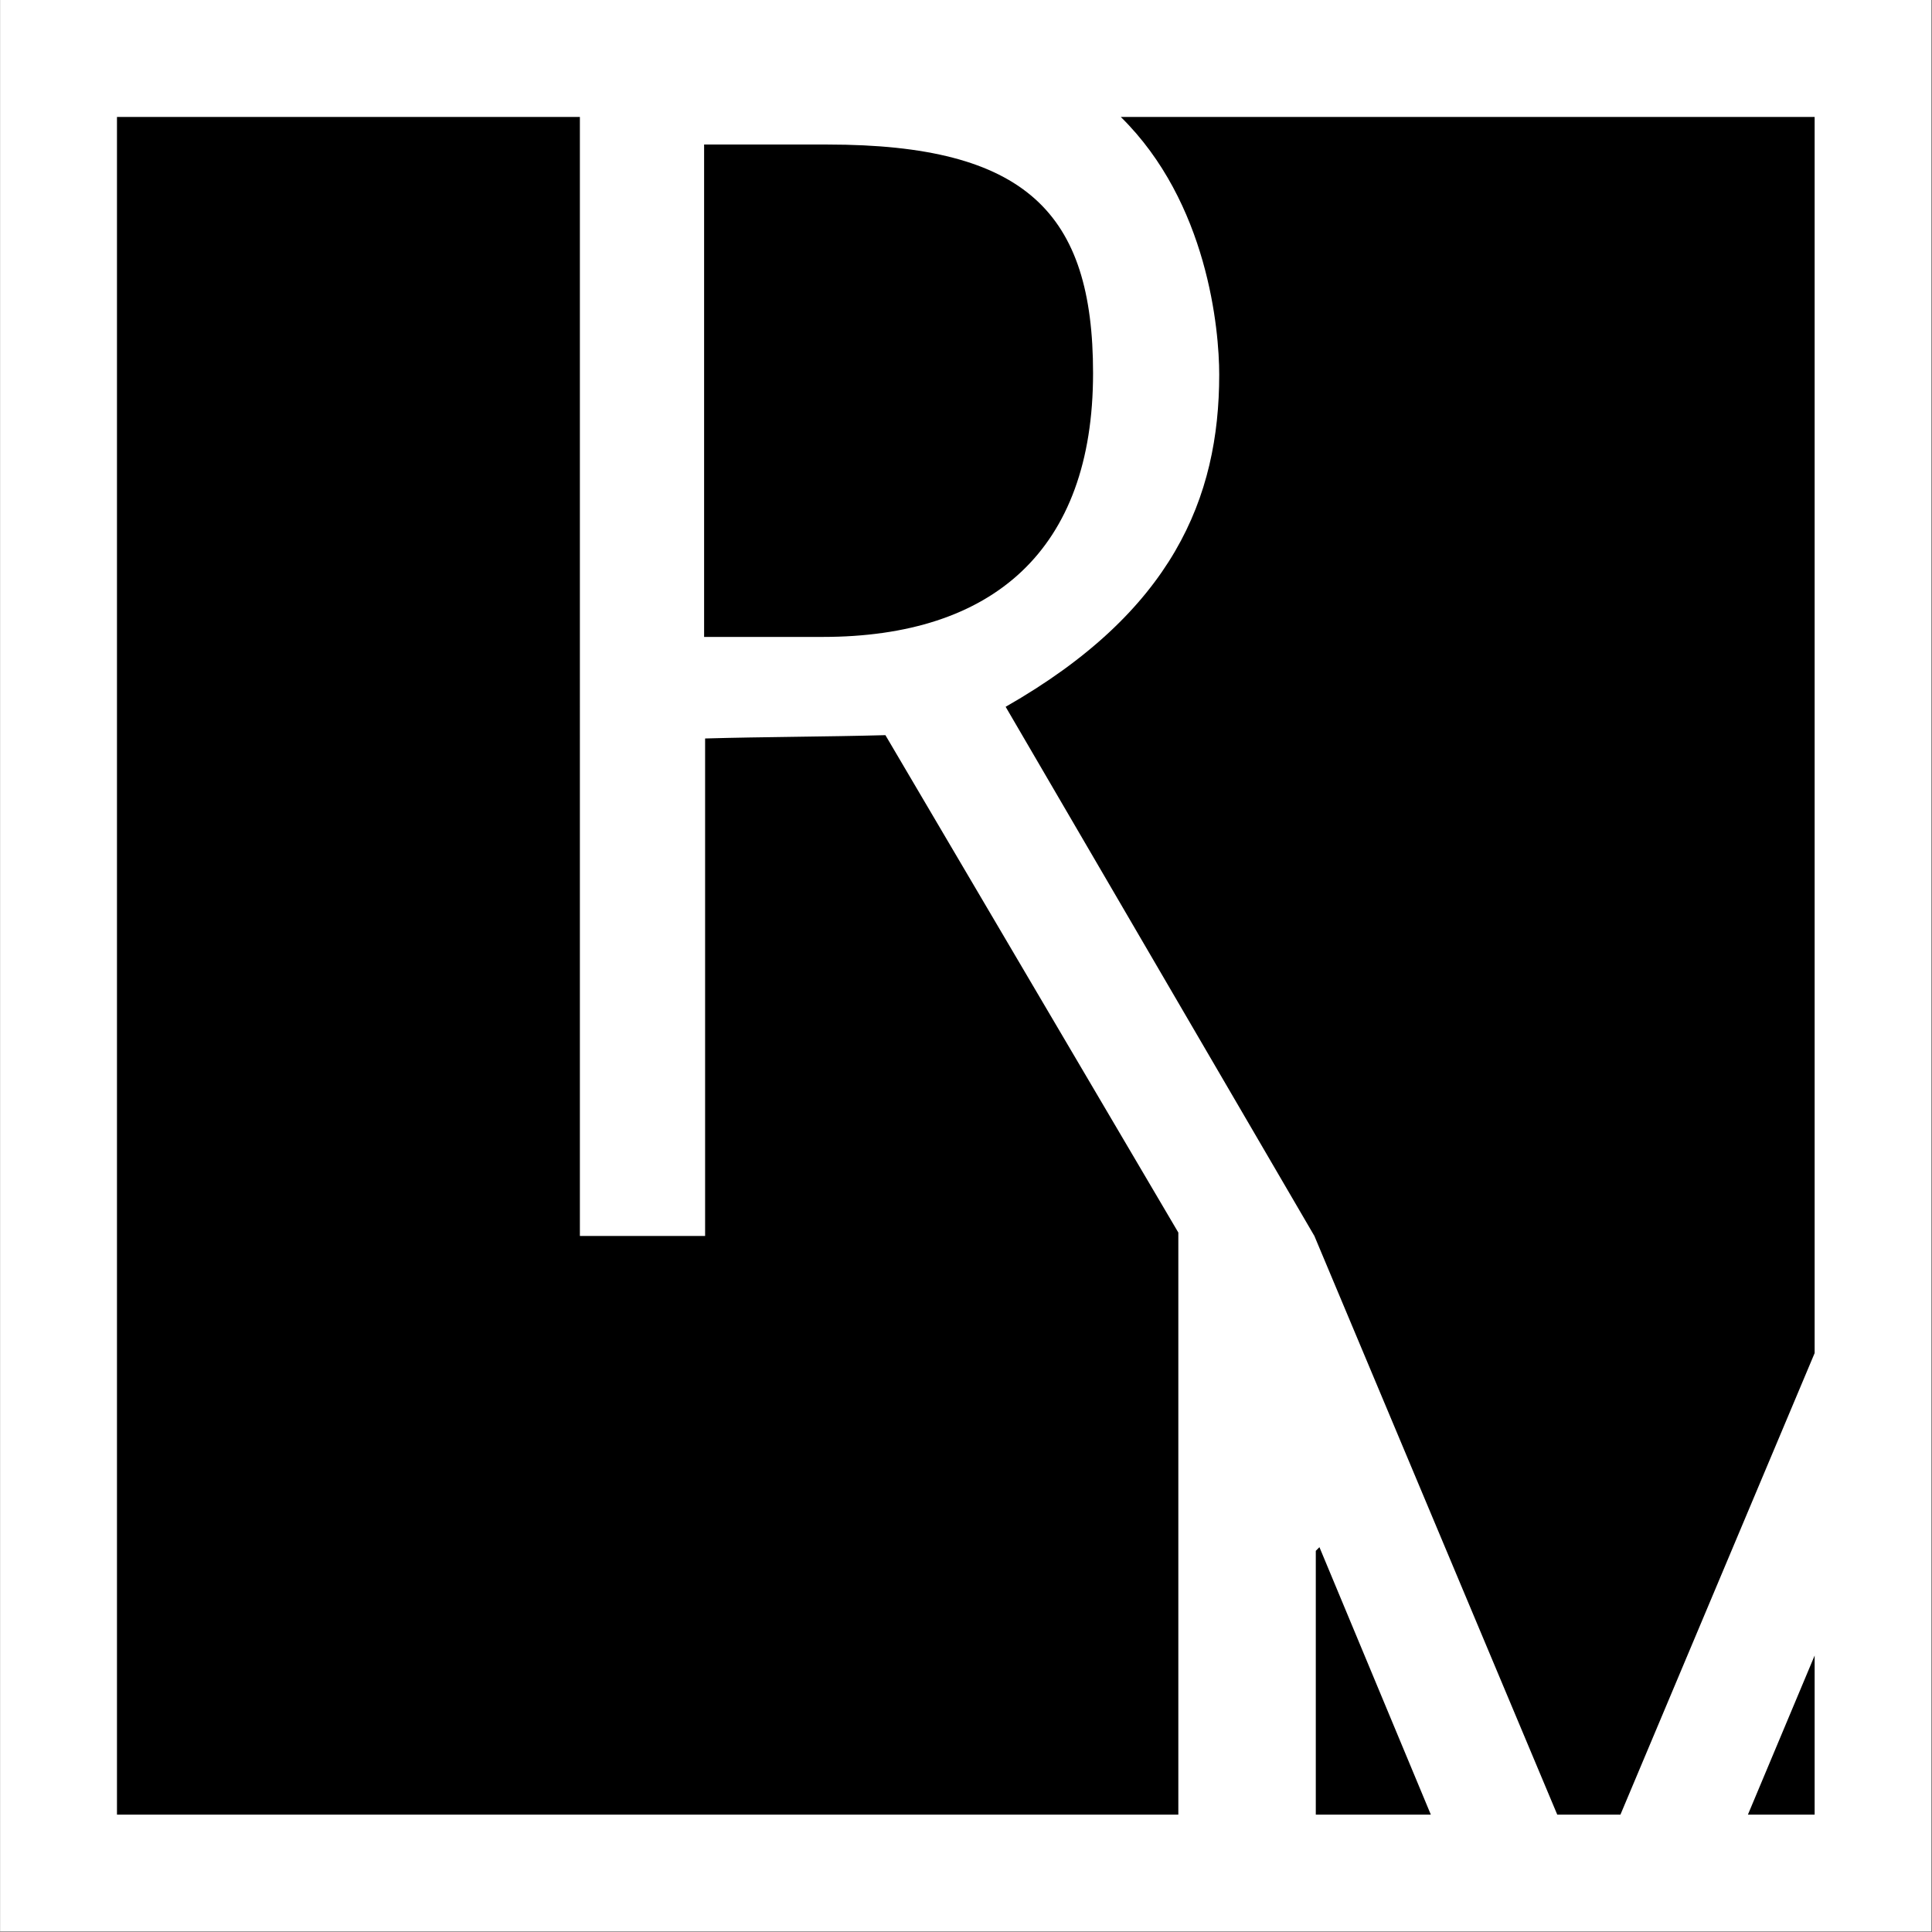 <?xml version="1.0" encoding="UTF-8"?> <svg xmlns="http://www.w3.org/2000/svg" viewBox="0 0 512 512" xml:space="preserve" style="fill-rule:evenodd;clip-rule:evenodd;stroke-linejoin:round;stroke-miterlimit:2"><rect x="0" y="0" width="512" height="512" fill="#808080" stroke="none"/><g transform="matrix(2.451 0 0 3.454 163.1 124.663)"><path style="fill:none" d="M-66.544-36.093h208.893v148.236H-66.544z"></path><clipPath id="a"><path d="M-66.544-36.093h208.893v148.236H-66.544z"></path></clipPath><g clip-path="url(#a)"><path style="fill:#fff" d="M-32.081-3.614h200.382v126.87H-32.081z" transform="matrix(1.042 0 0 1.168 -33.102 -31.87)"></path><path style="fill:none" d="M-130.248 16.713h110.3v56.366h-110.3z" transform="matrix(1.68 0 0 2.333 179.599 -64.369)"></path><path d="M109.001 109V98.785L104.717 109h4.284ZM64.453.001c5.588 5.499 6.318 13.654 6.318 16.54 0 7.932-2.999 15.219-13.713 21.33L76.866 71.82h.006l.011.03L92.475 109h4.057l12.469-29.632V.001H64.453Zm12.519 92.062V109h7.386l-7.152-17.172-.234.235Zm-39.21-52.158v31.942h-8.04V.001H0V109h68.146V71.628L49.339 39.692c-3.862.105-7.716.105-11.577.213Z" style="fill-rule:nonzero" transform="matrix(1.684 0 0 1.195 -53.897 -27.119)"></path><path d="M62.671 16.452c0-10.289-4.288-14.681-17.043-14.681h-7.93v31.614h7.609c10.933 0 17.364-5.572 17.364-16.933Z" style="fill-rule:nonzero" transform="matrix(1.684 0 0 1.195 -53.897 -27.119)"></path></g></g></svg> 